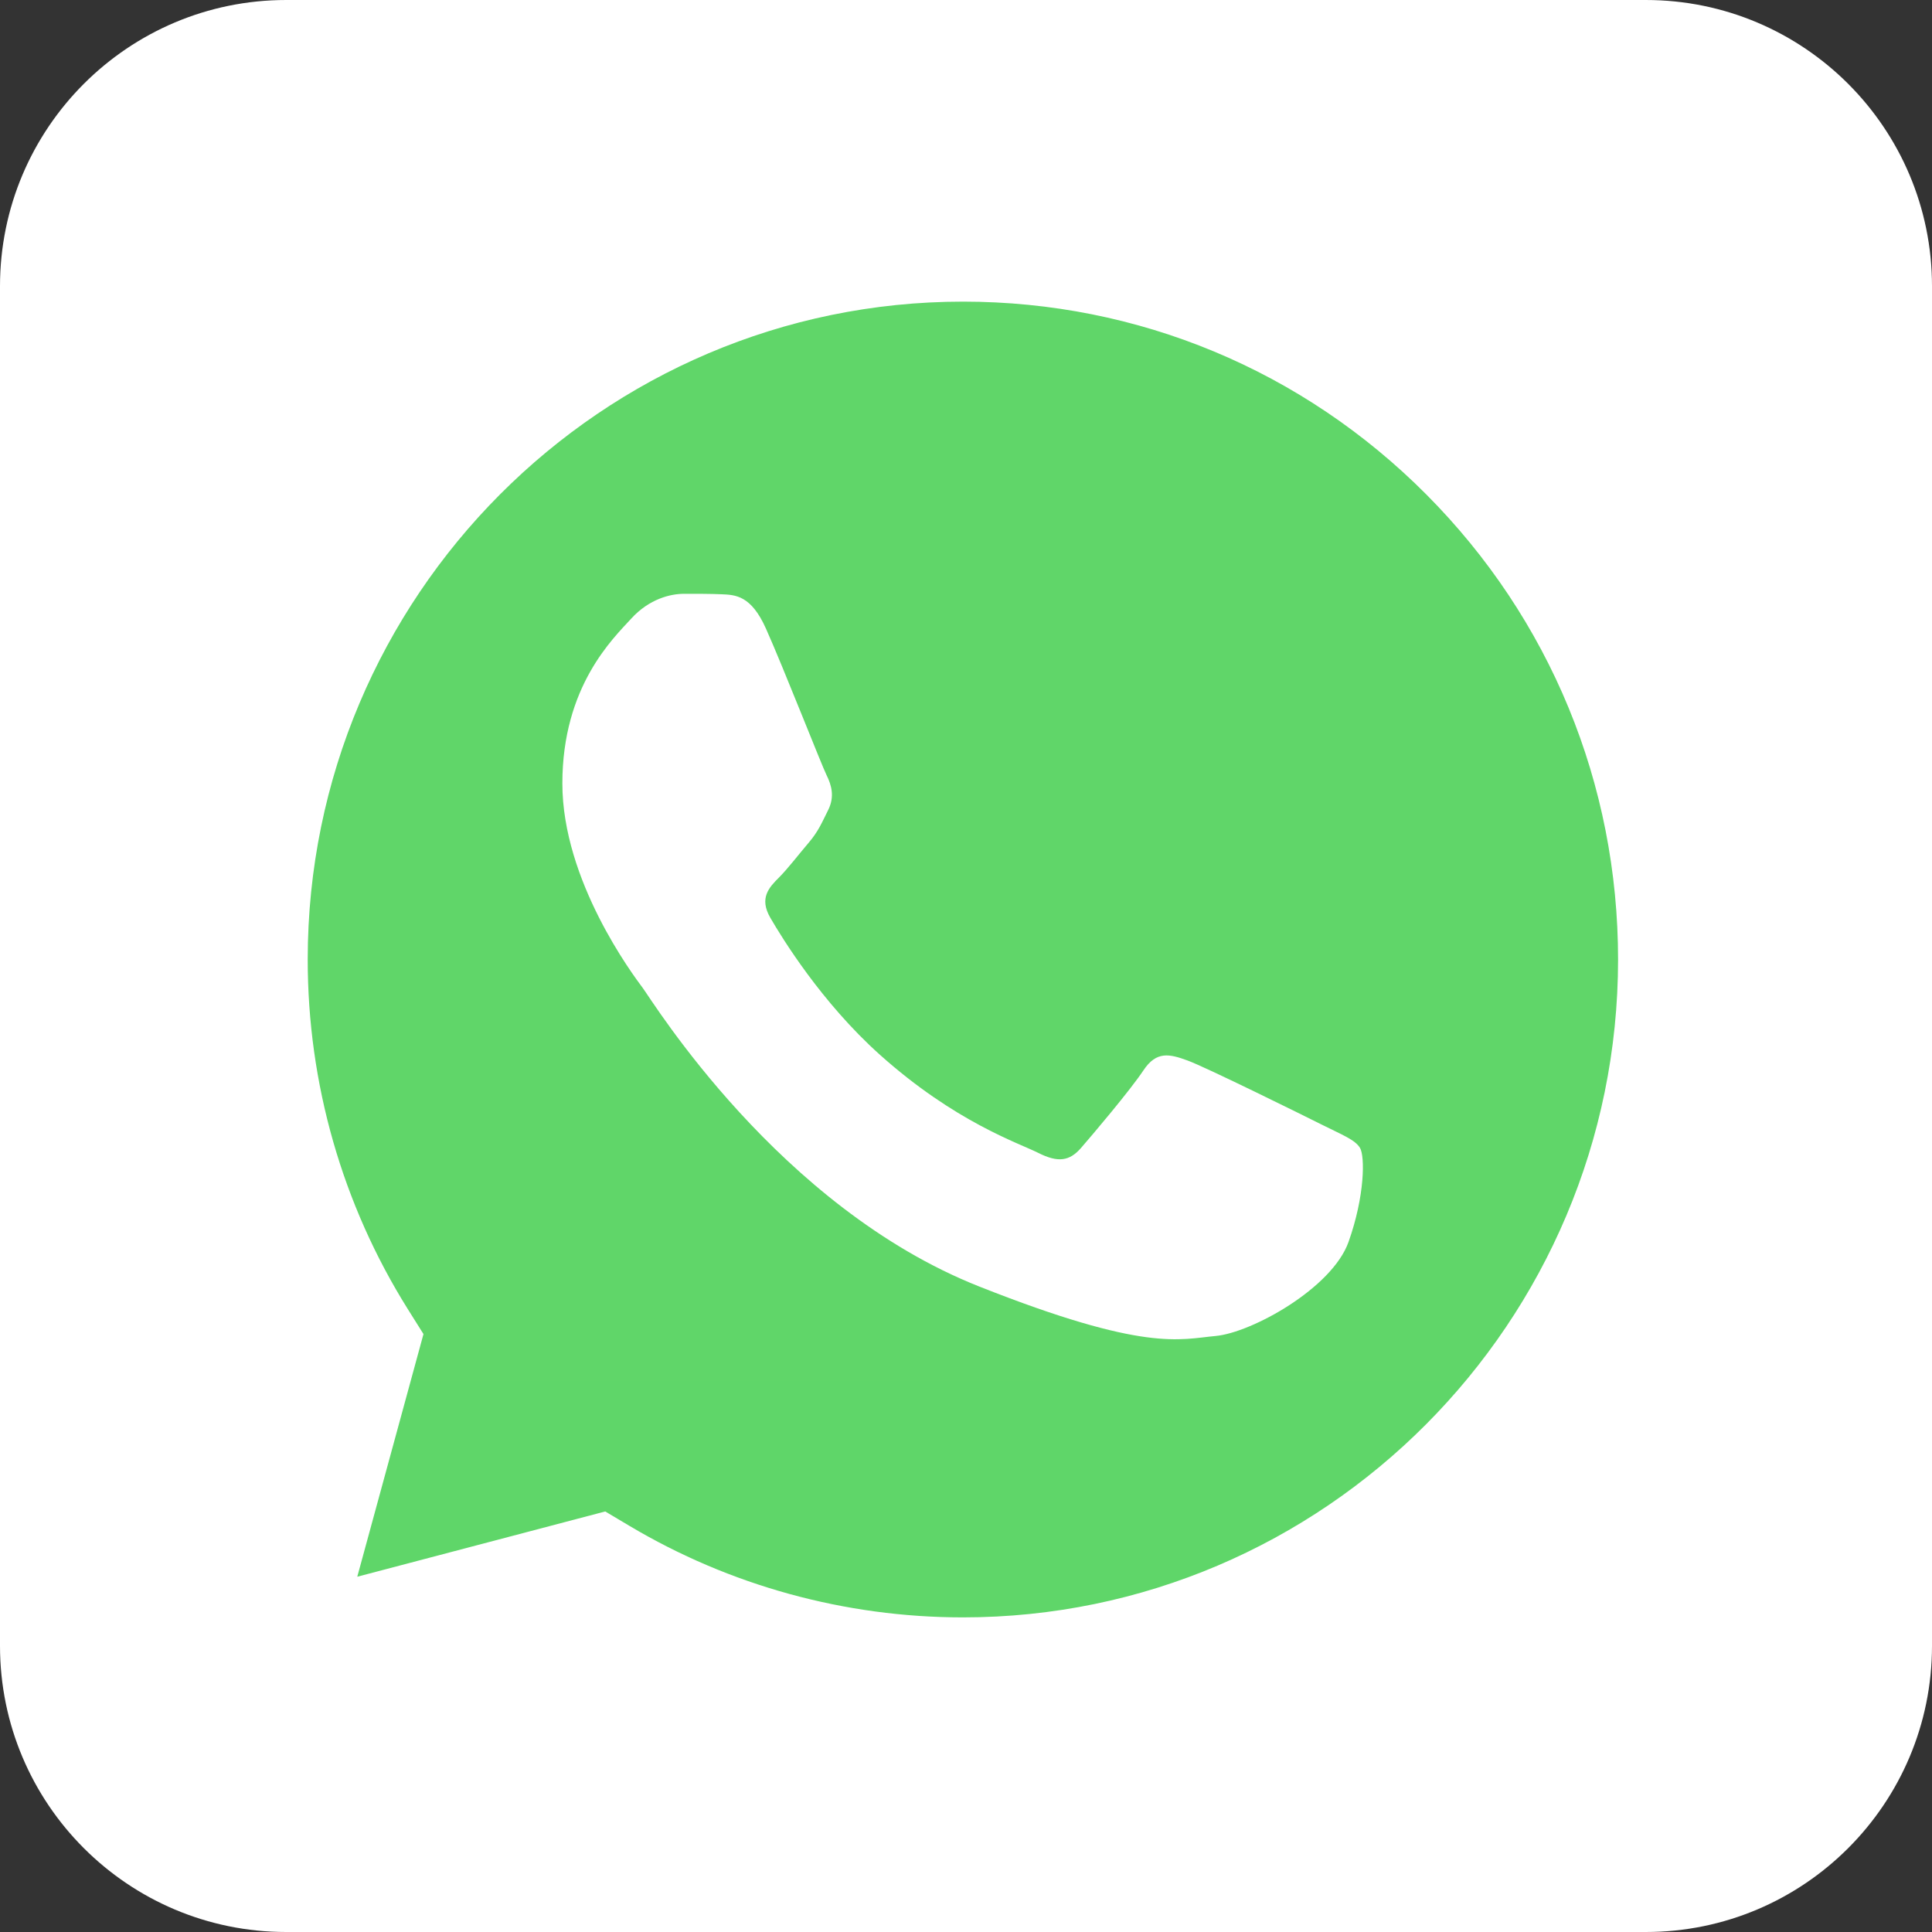 <?xml version="1.0" encoding="UTF-8"?> <svg xmlns="http://www.w3.org/2000/svg" width="115" height="115" viewBox="0 0 115 115" fill="none"><rect x="0" y="0" width="115" height="115" fill="#333333" stroke="none"/><path d="M97.963 0H17.037C7.628 0 0 7.628 0 17.037V97.963C0 107.372 7.628 115 17.037 115H97.963C107.372 115 115 107.372 115 97.963V17.037C115 7.628 107.372 0 97.963 0Z" fill="white"></path><path d="M12.011 57.109C12.009 65.121 14.094 72.944 18.058 79.84L11.632 103.399L35.644 97.077C42.286 100.708 49.727 102.61 57.289 102.61H57.309C82.273 102.61 102.593 82.215 102.604 57.145C102.609 44.998 97.901 33.574 89.349 24.98C80.798 16.387 69.425 11.652 57.307 11.646C32.341 11.646 12.022 32.041 12.011 57.109" fill="url(#paint0_linear_2009_13)"></path><path d="M10.394 57.094C10.391 65.394 12.551 73.497 16.657 80.639L10 105.043L34.874 98.495C41.727 102.246 49.443 104.225 57.295 104.228H57.316C83.174 104.228 104.225 83.098 104.236 57.131C104.241 44.547 99.364 32.713 90.506 23.811C81.647 14.911 69.867 10.005 57.316 10C31.452 10 10.404 31.127 10.394 57.094ZM25.207 79.409L24.278 77.929C20.374 71.696 18.313 64.493 18.316 57.097C18.325 35.514 35.819 17.954 57.33 17.954C67.748 17.958 77.538 22.036 84.902 29.434C92.265 36.833 96.317 46.668 96.314 57.128C96.305 78.712 78.81 96.273 57.316 96.273H57.3C50.301 96.27 43.437 94.382 37.451 90.816L36.026 89.968L21.266 93.853L25.207 79.409Z" fill="url(#paint1_linear_2009_13)"></path><path d="M45.588 37.407C44.71 35.447 43.785 35.407 42.95 35.373C42.266 35.343 41.484 35.346 40.703 35.346C39.922 35.346 38.651 35.641 37.577 36.818C36.502 37.997 33.474 40.844 33.474 46.635C33.474 52.427 37.675 58.024 38.261 58.81C38.847 59.595 46.371 71.86 58.288 76.578C68.191 80.499 70.207 79.719 72.356 79.523C74.506 79.327 79.293 76.676 80.269 73.927C81.247 71.179 81.247 68.823 80.954 68.331C80.661 67.84 79.879 67.546 78.706 66.957C77.534 66.369 71.77 63.521 70.695 63.128C69.62 62.735 68.839 62.539 68.057 63.718C67.275 64.895 65.03 67.546 64.346 68.331C63.662 69.118 62.978 69.216 61.806 68.627C60.633 68.036 56.857 66.795 52.377 62.785C48.892 59.665 46.539 55.812 45.855 54.633C45.171 53.456 45.782 52.818 46.37 52.231C46.896 51.704 47.542 50.857 48.129 50.17C48.714 49.482 48.909 48.992 49.3 48.207C49.691 47.421 49.495 46.734 49.203 46.145C48.909 45.556 46.631 39.734 45.588 37.407Z" fill="white"></path><defs><linearGradient id="paint0_linear_2009_13" x1="4560.25" y1="9186.92" x2="4560.25" y2="11.646" gradientUnits="userSpaceOnUse"><stop stop-color="#1FAF38"></stop><stop offset="1" stop-color="#60D669"></stop></linearGradient><linearGradient id="paint1_linear_2009_13" x1="4721.82" y1="9514.29" x2="4721.82" y2="10" gradientUnits="userSpaceOnUse"><stop stop-color="#F9F9F9"></stop><stop offset="1" stop-color="white"></stop></linearGradient></defs></svg> 